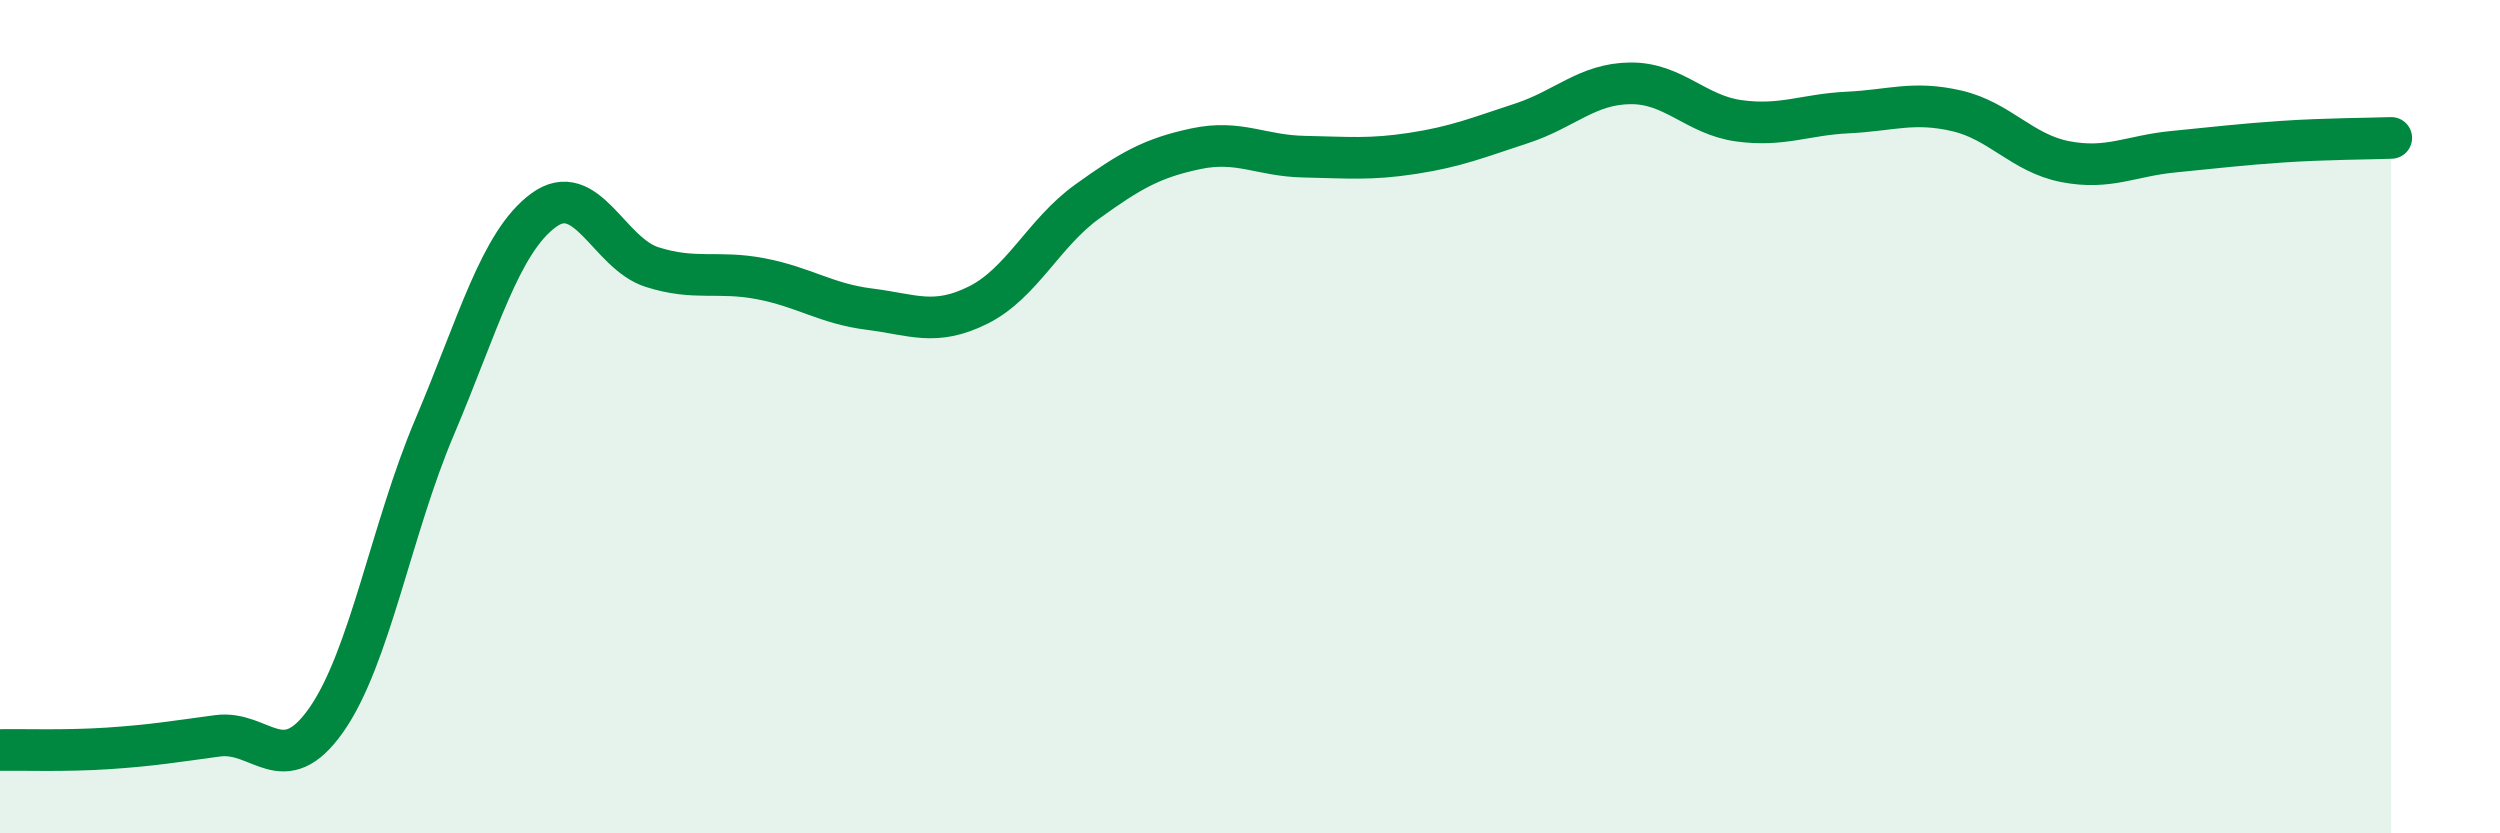 
    <svg width="60" height="20" viewBox="0 0 60 20" xmlns="http://www.w3.org/2000/svg">
      <path
        d="M 0,18 C 0.52,17.99 1.57,18.03 2.61,17.96 C 3.65,17.89 4.18,17.8 5.22,17.66 C 6.26,17.52 6.79,18.76 7.83,17.28 C 8.87,15.8 9.39,12.7 10.43,10.25 C 11.47,7.8 12,5.82 13.04,5.05 C 14.08,4.28 14.61,6.08 15.65,6.41 C 16.69,6.74 17.22,6.49 18.26,6.69 C 19.3,6.89 19.83,7.29 20.87,7.42 C 21.91,7.55 22.44,7.84 23.48,7.32 C 24.52,6.8 25.05,5.59 26.09,4.84 C 27.13,4.09 27.66,3.79 28.7,3.57 C 29.74,3.35 30.26,3.74 31.3,3.76 C 32.34,3.78 32.87,3.84 33.91,3.68 C 34.95,3.52 35.48,3.3 36.52,2.96 C 37.56,2.62 38.09,2.01 39.13,2 C 40.17,1.99 40.7,2.76 41.74,2.9 C 42.78,3.04 43.31,2.75 44.35,2.7 C 45.39,2.65 45.92,2.42 46.96,2.66 C 48,2.9 48.53,3.68 49.57,3.88 C 50.61,4.08 51.13,3.74 52.17,3.64 C 53.21,3.54 53.74,3.47 54.78,3.4 C 55.82,3.33 56.87,3.33 57.39,3.31L57.39 20L0 20Z"
        fill="#008740"
        opacity="0.1"
        stroke-linecap="round"
        stroke-linejoin="round"
      />
      <path
        d="M 0,18 C 0.52,17.99 1.57,18.03 2.61,17.96 C 3.65,17.89 4.18,17.8 5.22,17.66 C 6.26,17.52 6.79,18.76 7.83,17.28 C 8.87,15.8 9.39,12.7 10.43,10.25 C 11.47,7.8 12,5.82 13.04,5.05 C 14.08,4.28 14.61,6.08 15.65,6.41 C 16.69,6.74 17.22,6.49 18.26,6.69 C 19.3,6.89 19.83,7.29 20.87,7.42 C 21.91,7.55 22.44,7.84 23.48,7.32 C 24.52,6.8 25.05,5.59 26.09,4.84 C 27.13,4.09 27.66,3.79 28.7,3.57 C 29.74,3.35 30.26,3.74 31.3,3.76 C 32.34,3.78 32.87,3.84 33.91,3.68 C 34.95,3.52 35.48,3.3 36.52,2.96 C 37.56,2.62 38.09,2.01 39.13,2 C 40.17,1.99 40.7,2.76 41.74,2.9 C 42.78,3.04 43.31,2.75 44.35,2.7 C 45.39,2.65 45.92,2.42 46.96,2.66 C 48,2.9 48.53,3.68 49.57,3.88 C 50.61,4.08 51.13,3.74 52.17,3.64 C 53.21,3.54 53.74,3.47 54.78,3.4 C 55.82,3.33 56.87,3.33 57.39,3.31"
        stroke="#008740"
        stroke-width="1"
        fill="none"
        stroke-linecap="round"
        stroke-linejoin="round"
      />
    </svg>
  